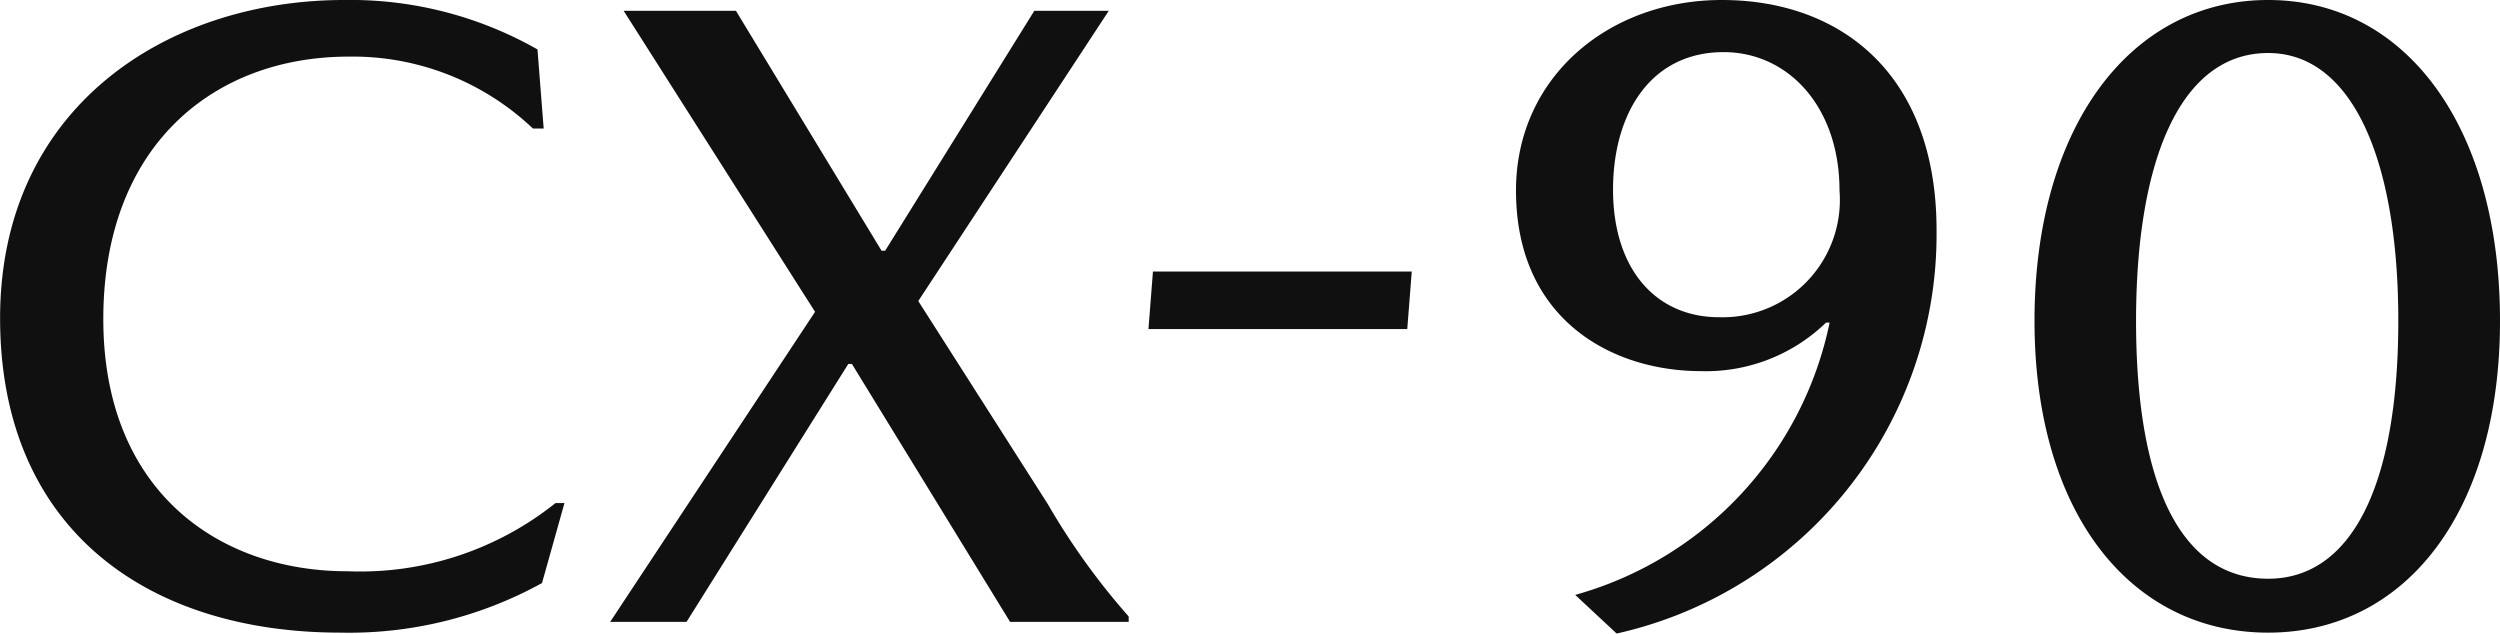 <svg xmlns="http://www.w3.org/2000/svg" width="80.678" height="20.445" viewBox="0 0 80.678 20.445">
  <path id="Path_186" data-name="Path 186" d="M18.763-15.921h.348l-.2-2.552a12.206,12.206,0,0,0-6.235-1.595c-5.742,0-11.107,3.48-11.107,10.266S6.293.348,12.557.348a12.89,12.89,0,0,0,6.5-1.6l.725-2.581h-.29a10.091,10.091,0,0,1-6.7,2.2C8.642-1.624,4.9-4.205,4.9-9.773c0-5.6,3.567-8.468,7.917-8.468A8.442,8.442,0,0,1,18.763-15.921Zm9.106,5.916L21.257,0h2.465l5.22-8.323h.116L34.162,0H37.99V-.174A22.5,22.5,0,0,1,35.38-3.8L31.2-10.353l6.148-9.367H34.945l-4.814,7.743h-.116l-4.7-7.743H21.692Zm19.256-1.3H38.773l-.145,1.856H46.98ZM60.494-9.657h.116A11.544,11.544,0,0,1,52.4-.87L53.737.377A13.2,13.2,0,0,0,64.061-12.644c0-5.017-3.074-7.424-6.931-7.424-3.654,0-6.641,2.494-6.641,6.148,0,4.147,3.074,5.829,5.974,5.829A5.569,5.569,0,0,0,60.494-9.657Zm.435-4.263a3.786,3.786,0,0,1-3.886,4.089c-2.03,0-3.422-1.537-3.422-4.118,0-2.465,1.218-4.437,3.567-4.437C59.276-18.386,60.929-16.617,60.929-13.92Zm13.833-6.148c-4.466,0-7.54,4.118-7.54,10.353,0,6.206,3.1,10.063,7.54,10.063,4.408,0,7.482-3.857,7.482-10.063C82.244-15.95,79.228-20.068,74.762-20.068Zm0,1.711c2.7,0,4.2,3.422,4.2,8.642,0,5.307-1.508,8.323-4.2,8.323-2.813,0-4.263-3.016-4.263-8.323C70.5-14.935,71.949-18.357,74.762-18.357Z" transform="translate(-1.566 20.068)" fill="#101010"/>
</svg>
